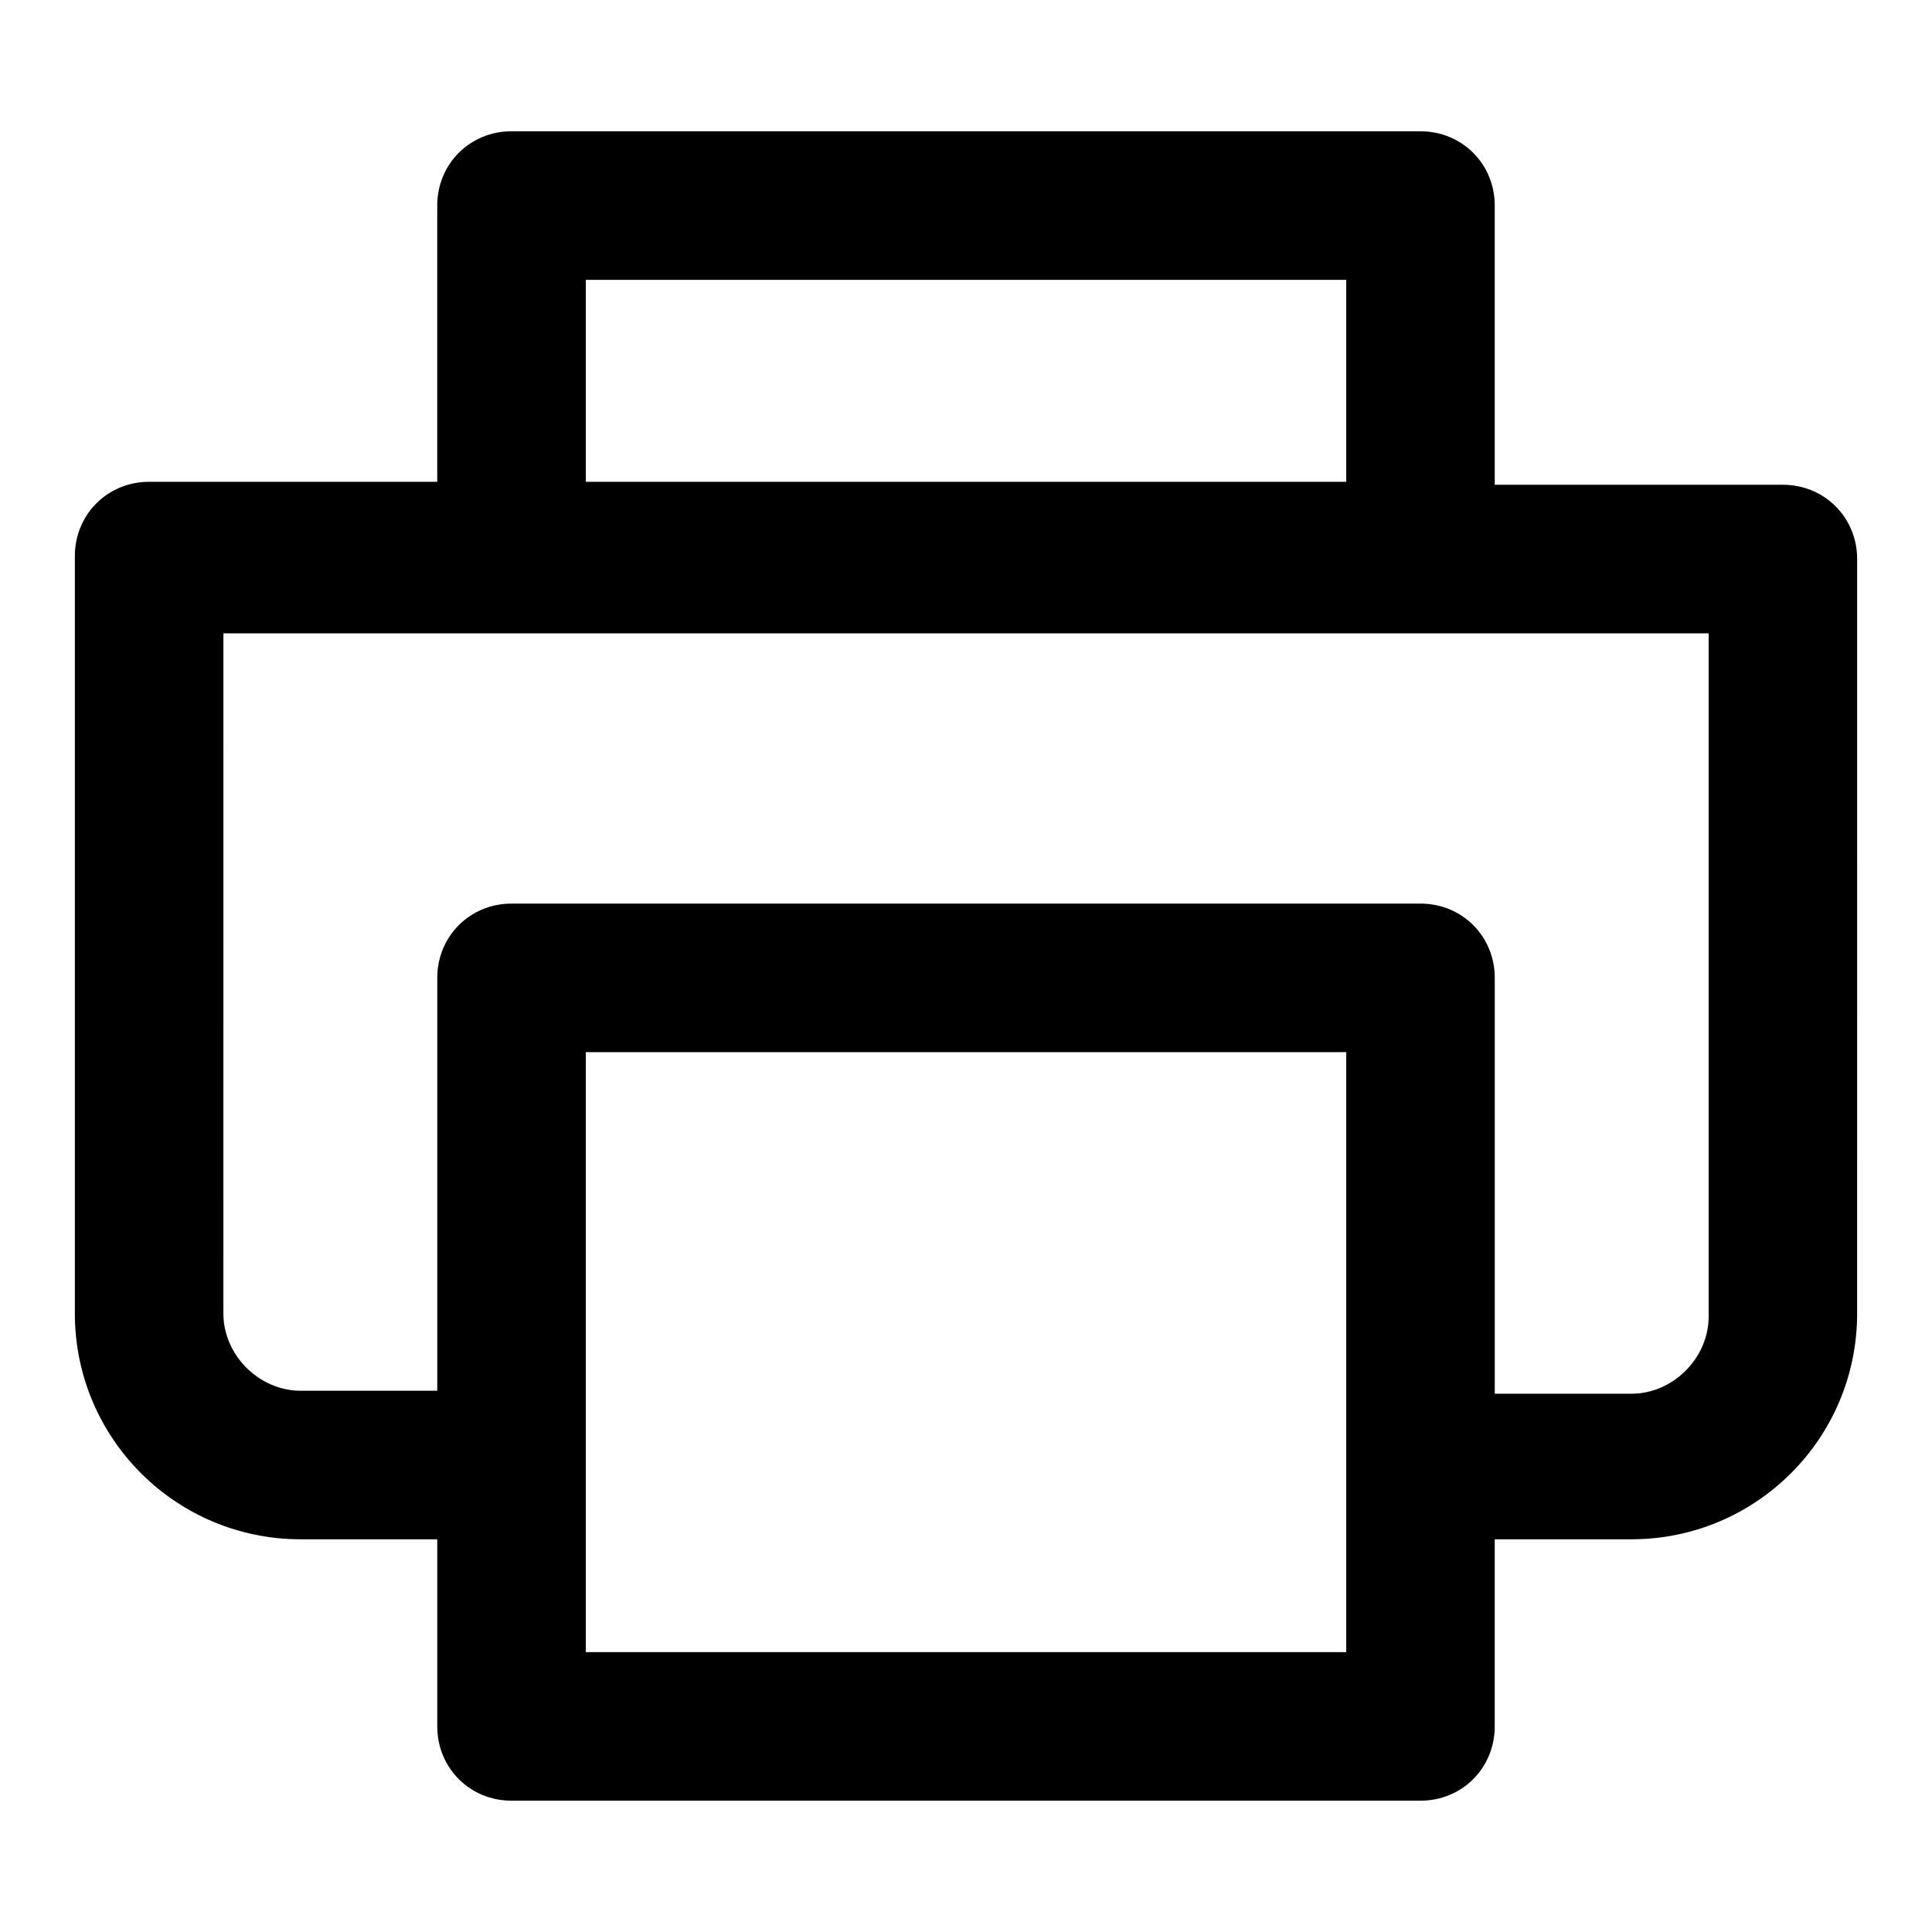 <?xml version="1.0" encoding="UTF-8"?>
<!-- Uploaded to: SVG Repo, www.svgrepo.com, Generator: SVG Repo Mixer Tools -->
<svg fill="#000000" width="800px" height="800px" version="1.1" viewBox="144 144 512 512" xmlns="http://www.w3.org/2000/svg">
 <path d="m163.84 492.1c0 33.062 26.766 59.828 59.828 59.828h36.211v49.594c0 11.02 8.66 19.68 19.68 19.68h240.88c11.02 0 19.68-8.66 19.68-19.68v-49.594h36.211c33.062 0 59.828-26.766 59.828-59.828l0.004-199.95c0-11.02-8.66-19.68-19.68-19.68h-76.359v-73.996c0-11.02-8.66-19.68-19.68-19.68l-240.89-0.004c-11.02 0-19.68 8.66-19.68 19.68v73.211h-76.355c-11.02 0-19.68 8.66-19.68 19.68zm336.93 40.148v49.594h-201.52v-159.02h201.52zm-201.52-314.09h201.52v53.531l-201.52-0.004zm-96.039 93.676h393.6v181.05c0 11.02-9.445 20.469-20.469 20.469h-36.211v-110.21c0-11.02-8.66-19.68-19.68-19.68h-240.89c-11.02 0-19.68 8.66-19.68 19.68v109.42h-36.211c-11.02 0-20.469-9.445-20.469-20.469z"/>
</svg>